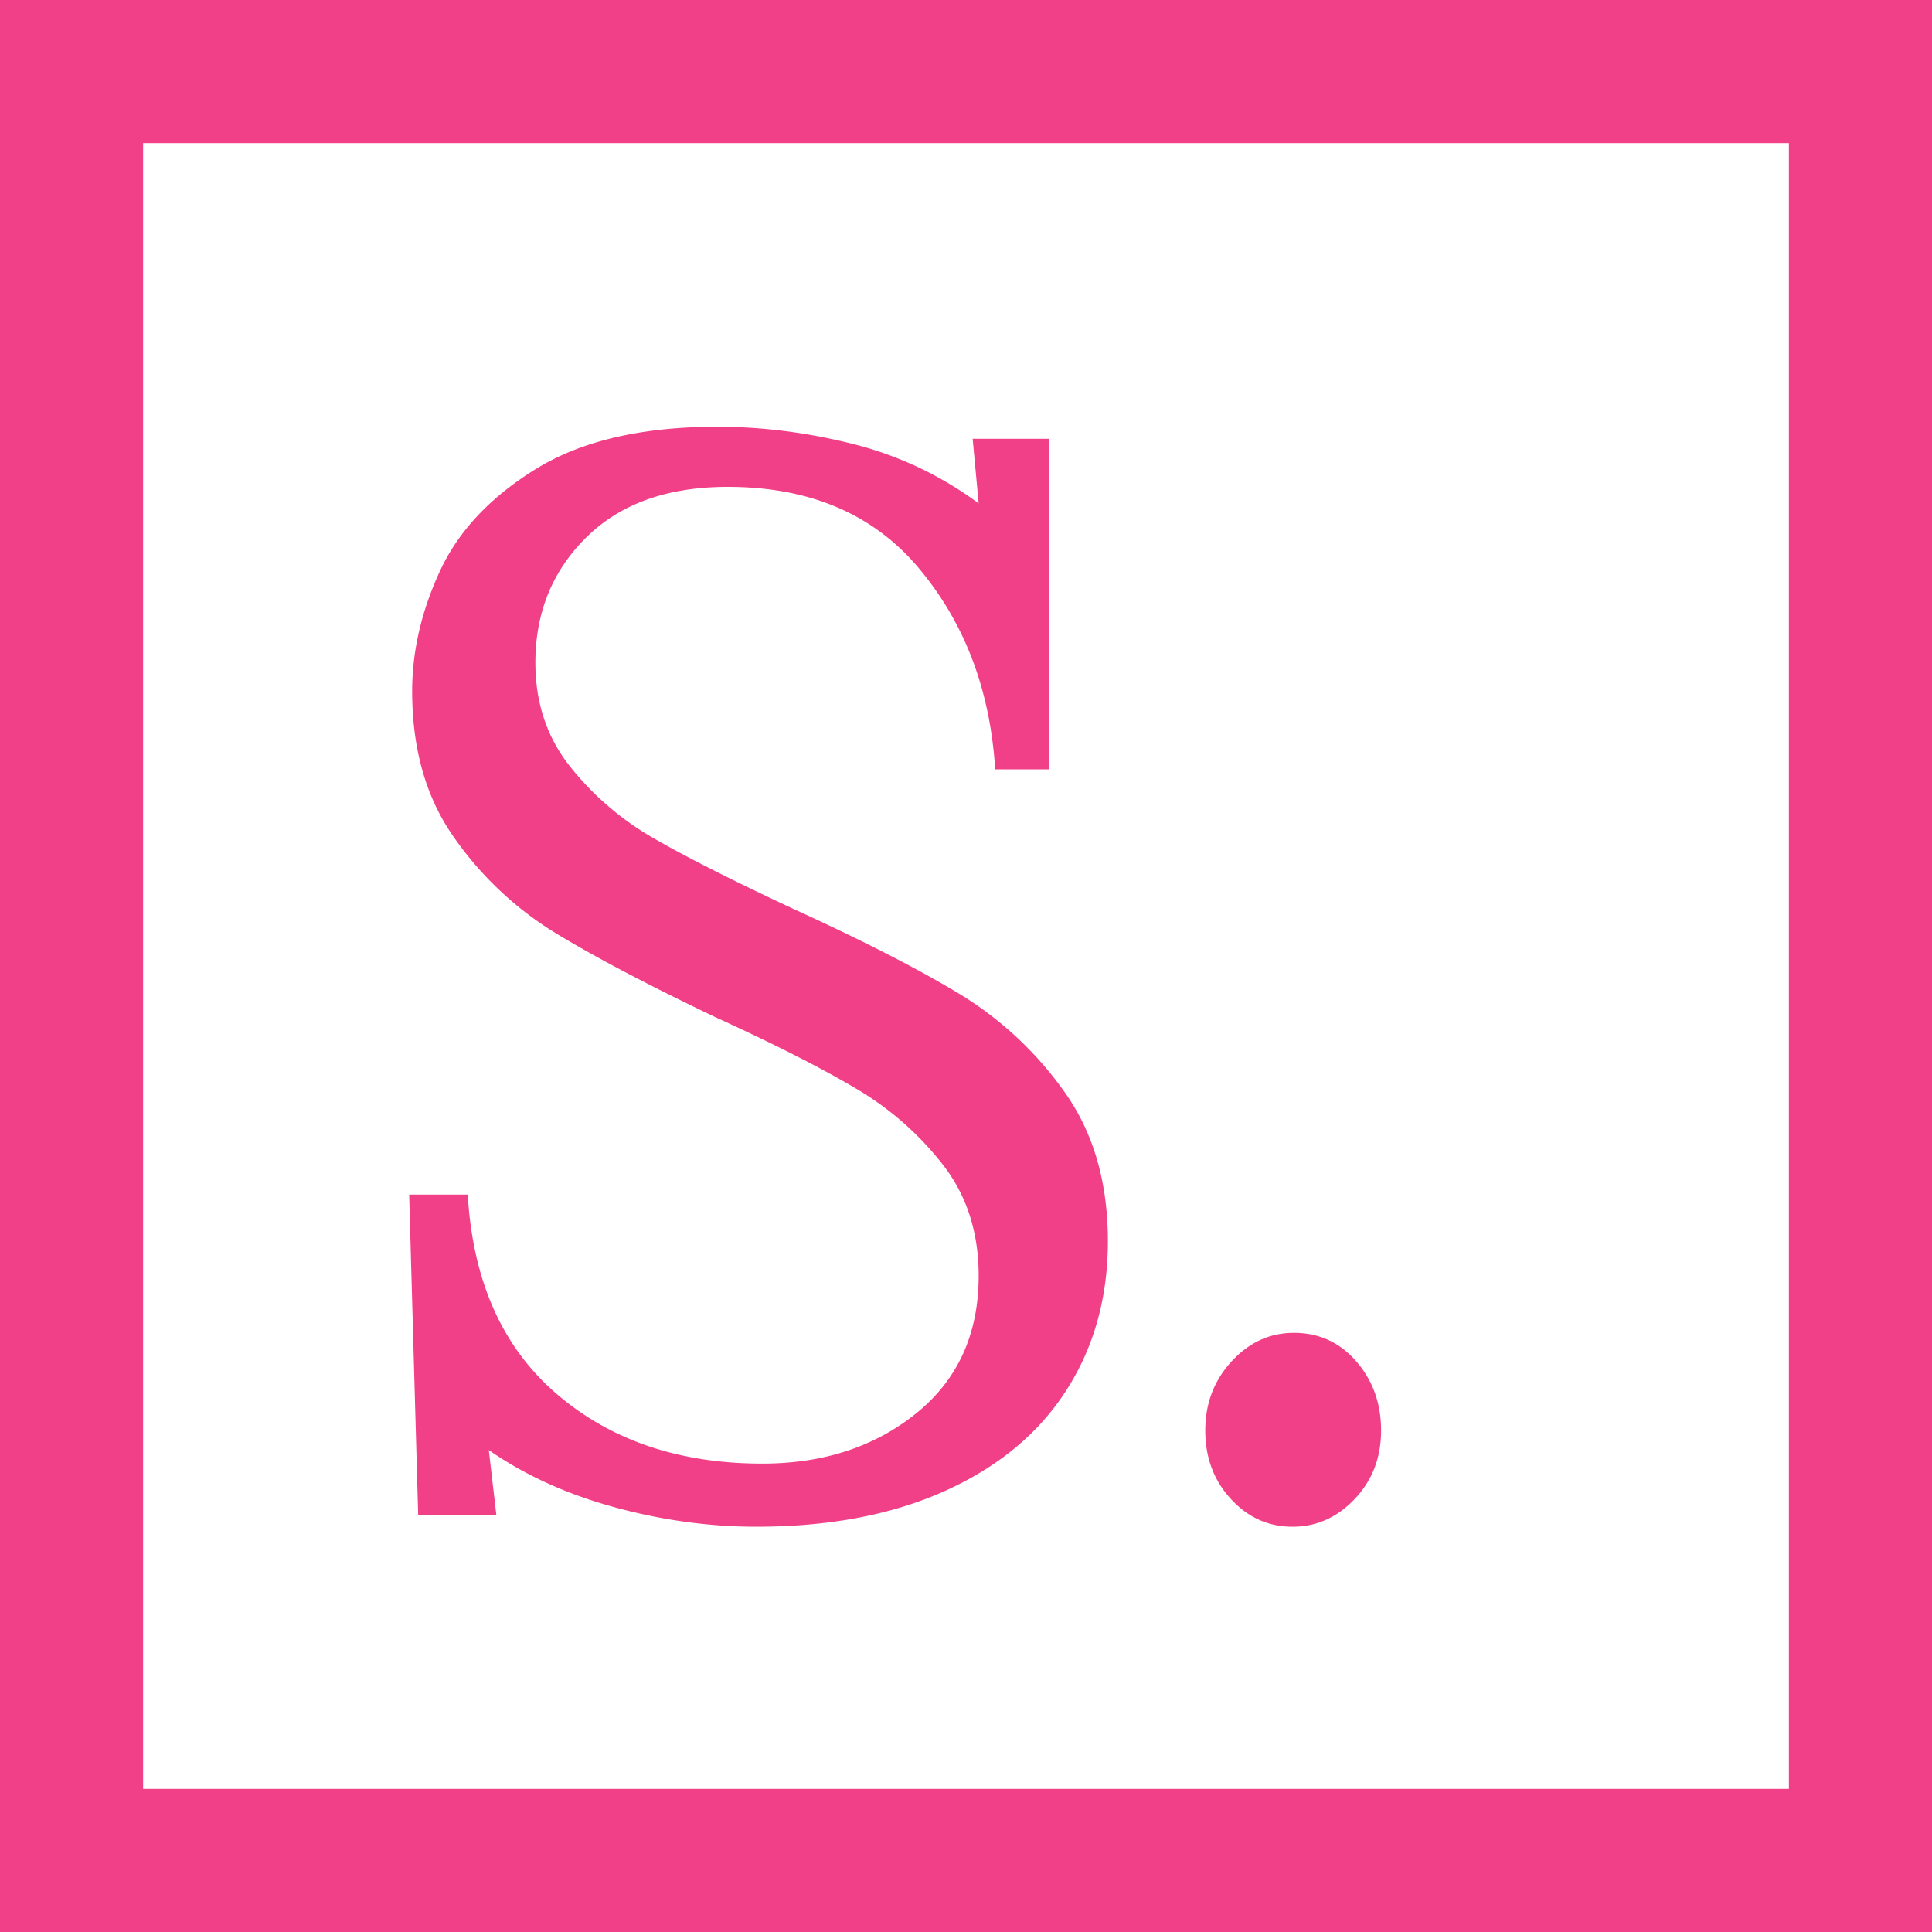 <svg xmlns="http://www.w3.org/2000/svg" width="54" height="54">
    <g fill="none" fill-rule="evenodd">
        <path stroke="#f24088" stroke-width="4" d="M2 2h50v50H2z"/>
        <path fill="#f24088" d="M17.169 42.126c-1.33-.364-2.499-.896-3.507-1.596l.21 1.806h-2.184l-.252-8.946h1.638c.14 2.408.966 4.263 2.478 5.565 1.512 1.302 3.43 1.953 5.754 1.953 1.708 0 3.143-.469 4.305-1.407 1.162-.938 1.743-2.219 1.743-3.843 0-1.204-.329-2.233-.987-3.087a8.556 8.556 0 00-2.436-2.142c-.966-.574-2.275-1.239-3.927-1.995-1.876-.896-3.367-1.68-4.473-2.352a9.508 9.508 0 01-2.835-2.667c-.784-1.106-1.176-2.471-1.176-4.095 0-1.12.259-2.24.777-3.36.518-1.12 1.414-2.072 2.688-2.856 1.274-.784 2.961-1.176 5.061-1.176 1.26 0 2.527.161 3.801.483a9.982 9.982 0 013.507 1.659l-.168-1.806h2.142v9.24h-1.512c-.14-2.212-.847-4.081-2.121-5.607-1.274-1.526-3.059-2.289-5.355-2.289-1.68 0-2.996.469-3.948 1.407-.952.938-1.428 2.107-1.428 3.507 0 1.12.322 2.086.966 2.898a8.175 8.175 0 002.352 2.016c.924.532 2.226 1.19 3.906 1.974 1.904.868 3.437 1.652 4.599 2.352a9.894 9.894 0 012.961 2.751c.812 1.134 1.218 2.527 1.218 4.179 0 1.568-.385 2.954-1.155 4.158-.77 1.204-1.897 2.142-3.381 2.814-1.484.672-3.248 1.008-5.292 1.008-1.316 0-2.639-.182-3.969-.546zM34.402 41.895c-.476-.518-.714-1.155-.714-1.911s.245-1.4.735-1.932 1.071-.798 1.743-.798c.7 0 1.281.266 1.743.798.462.532.693 1.176.693 1.932s-.245 1.393-.735 1.911-1.071.777-1.743.777c-.672 0-1.246-.259-1.722-.777z"/>
    </g>
</svg>
